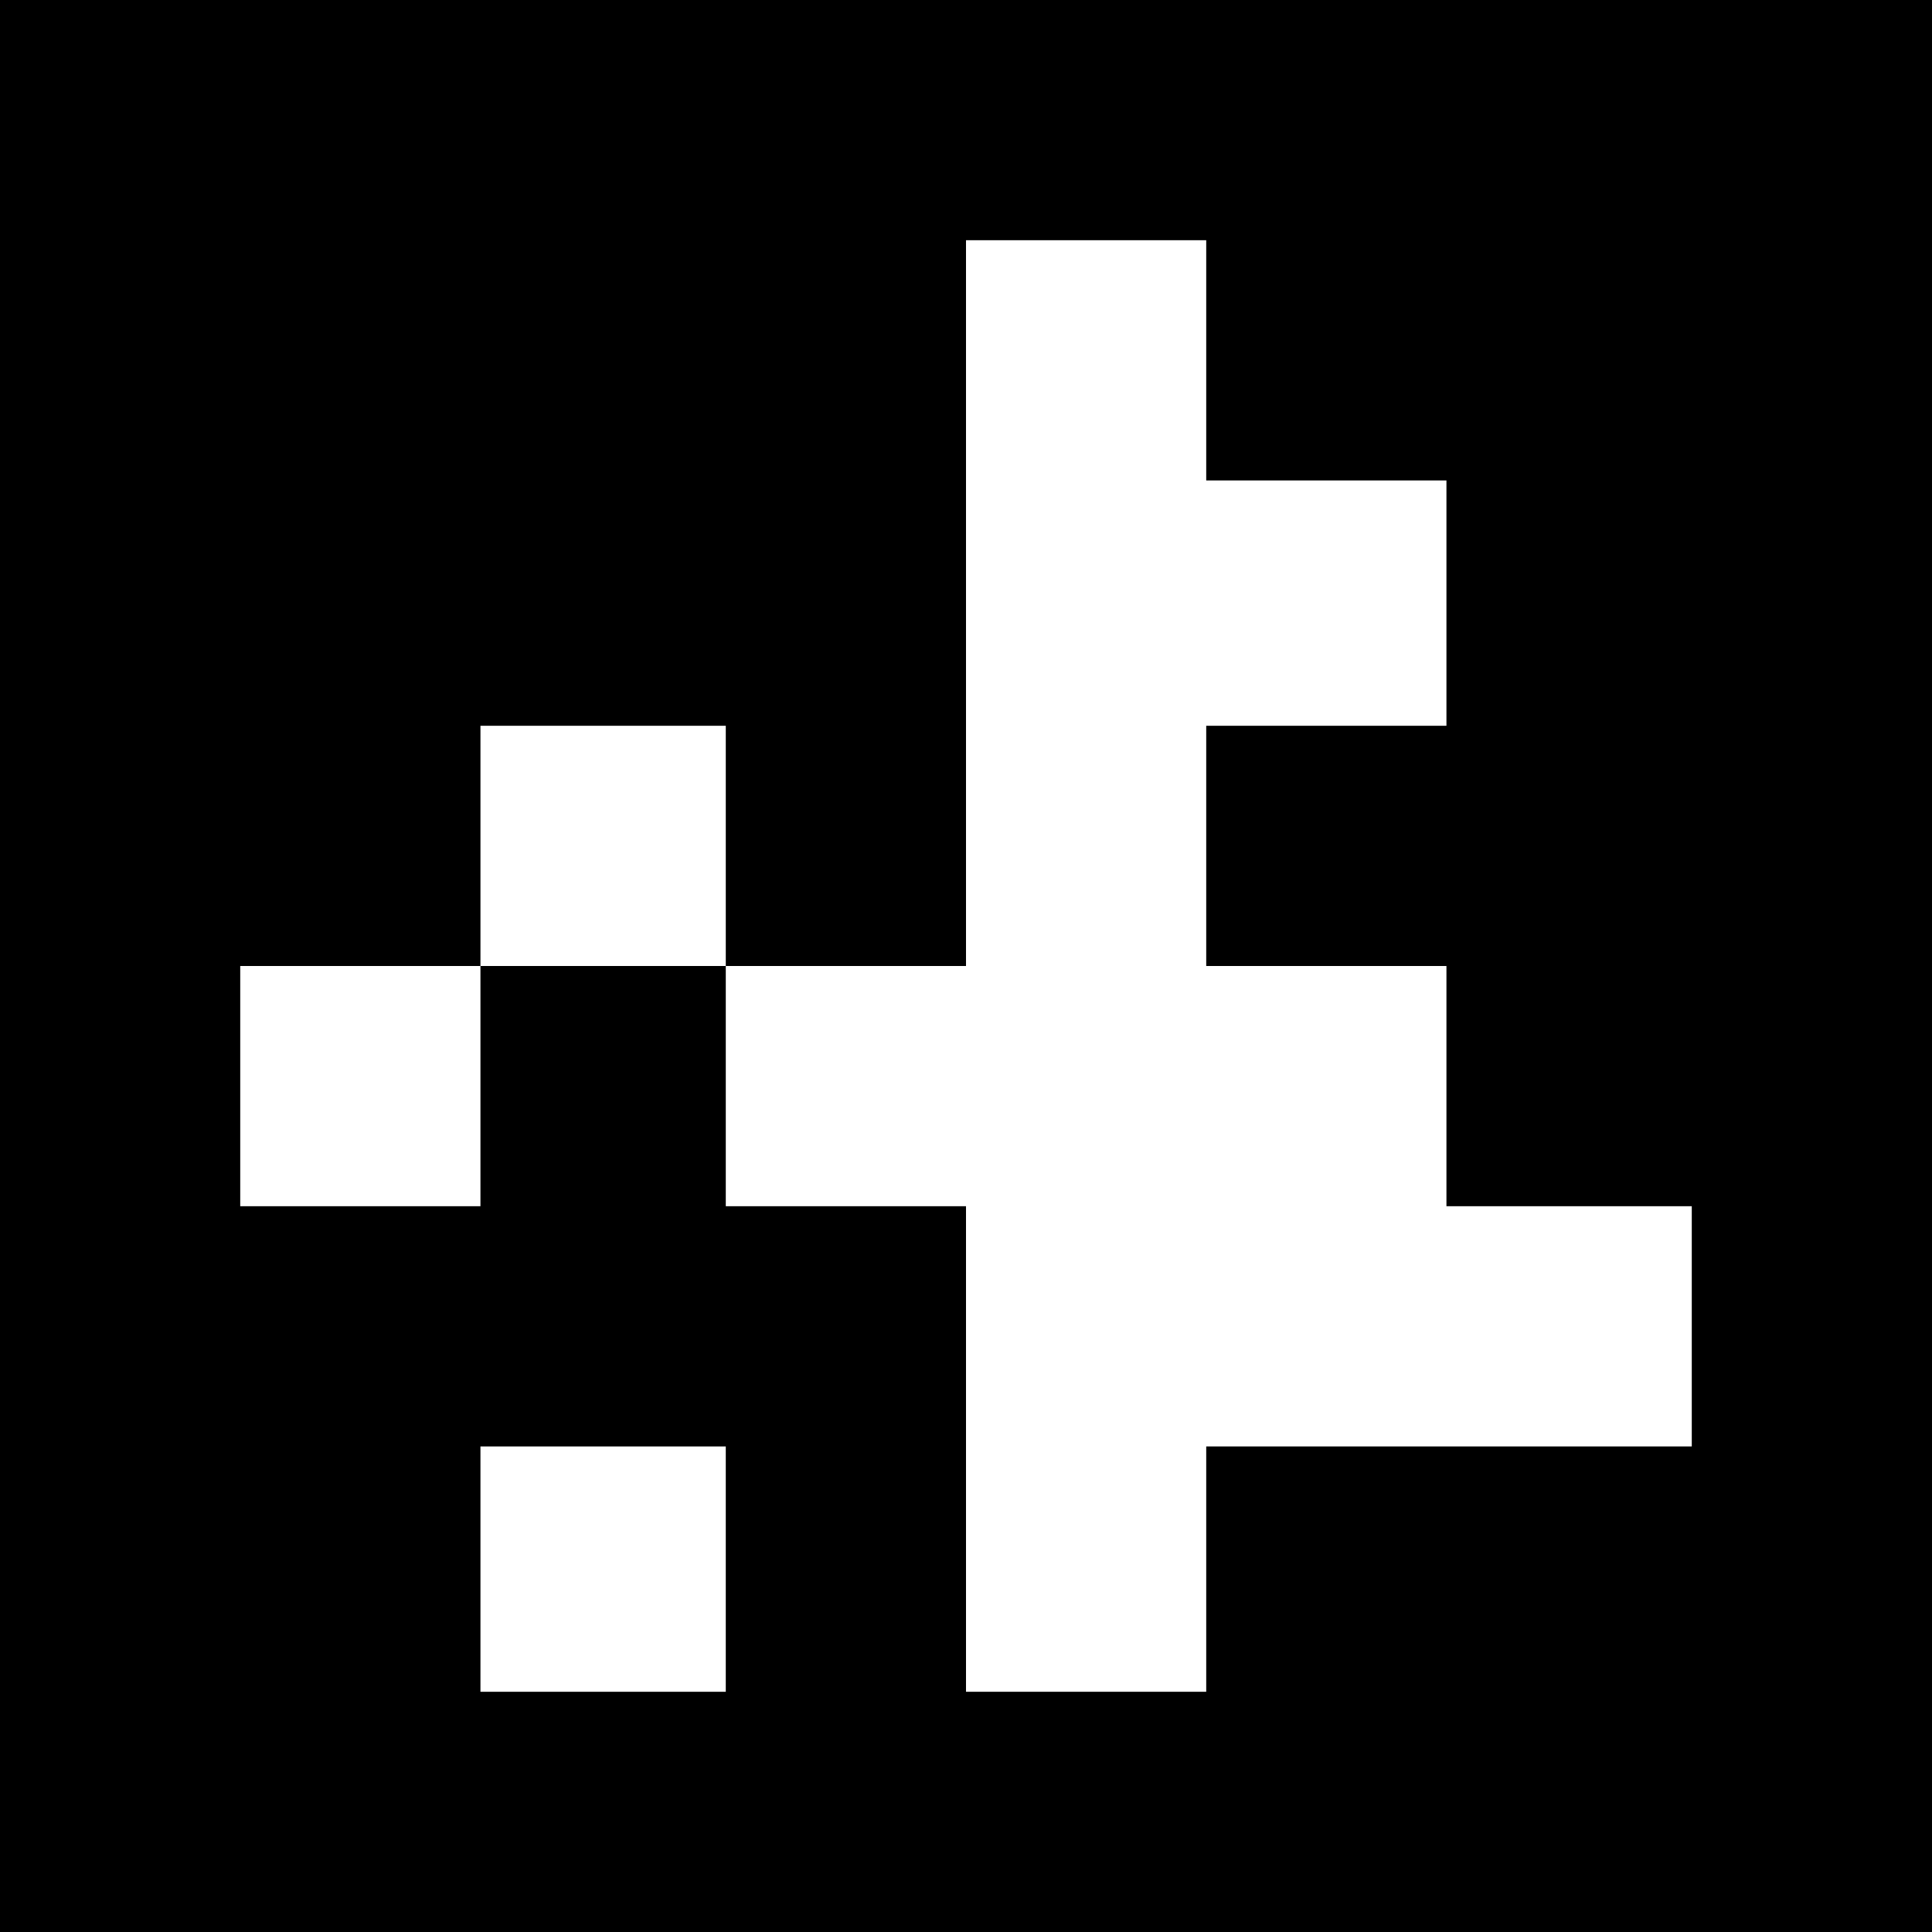 <?xml version="1.0" encoding="UTF-8" standalone="yes"?>
<svg version="1.0" xmlns="http://www.w3.org/2000/svg" width="100mm" height="100mm" viewBox="0 0 378 378" preserveAspectRatio="xMidYMid meet">
  <g transform="translate(0,378) scale(0.1,-0.1)" fill="#000000" stroke="none">
    <path d="M0 1890 l0 -1890 1890 0 1890 0 0 1890 0 1890 -1890 0 -1890 0 0
-1890z m2360 1185 l0 -235 235 0 235 0 0 -240 0 -240 -235 0 -235 0 0 -235 0
-235 235 0 235 0 0 -235 0 -235 240 0 240 0 0 -235 0 -235 -475 0 -475 0 0
-240 0 -240 -235 0 -235 0 0 475 0 475 -235 0 -235 0 0 235 0 235 -240 0 -240
0 0 -235 0 -235 -235 0 -235 0 0 235 0 235 235 0 235 0 0 235 0 235 240 0 240
0 0 -235 0 -235 235 0 235 0 0 710 0 710 235 0 235 0 0 -235z m-940 -2365 l0
-240 -240 0 -240 0 0 240 0 240 240 0 240 0 0 -240z"/>
  </g>
</svg>